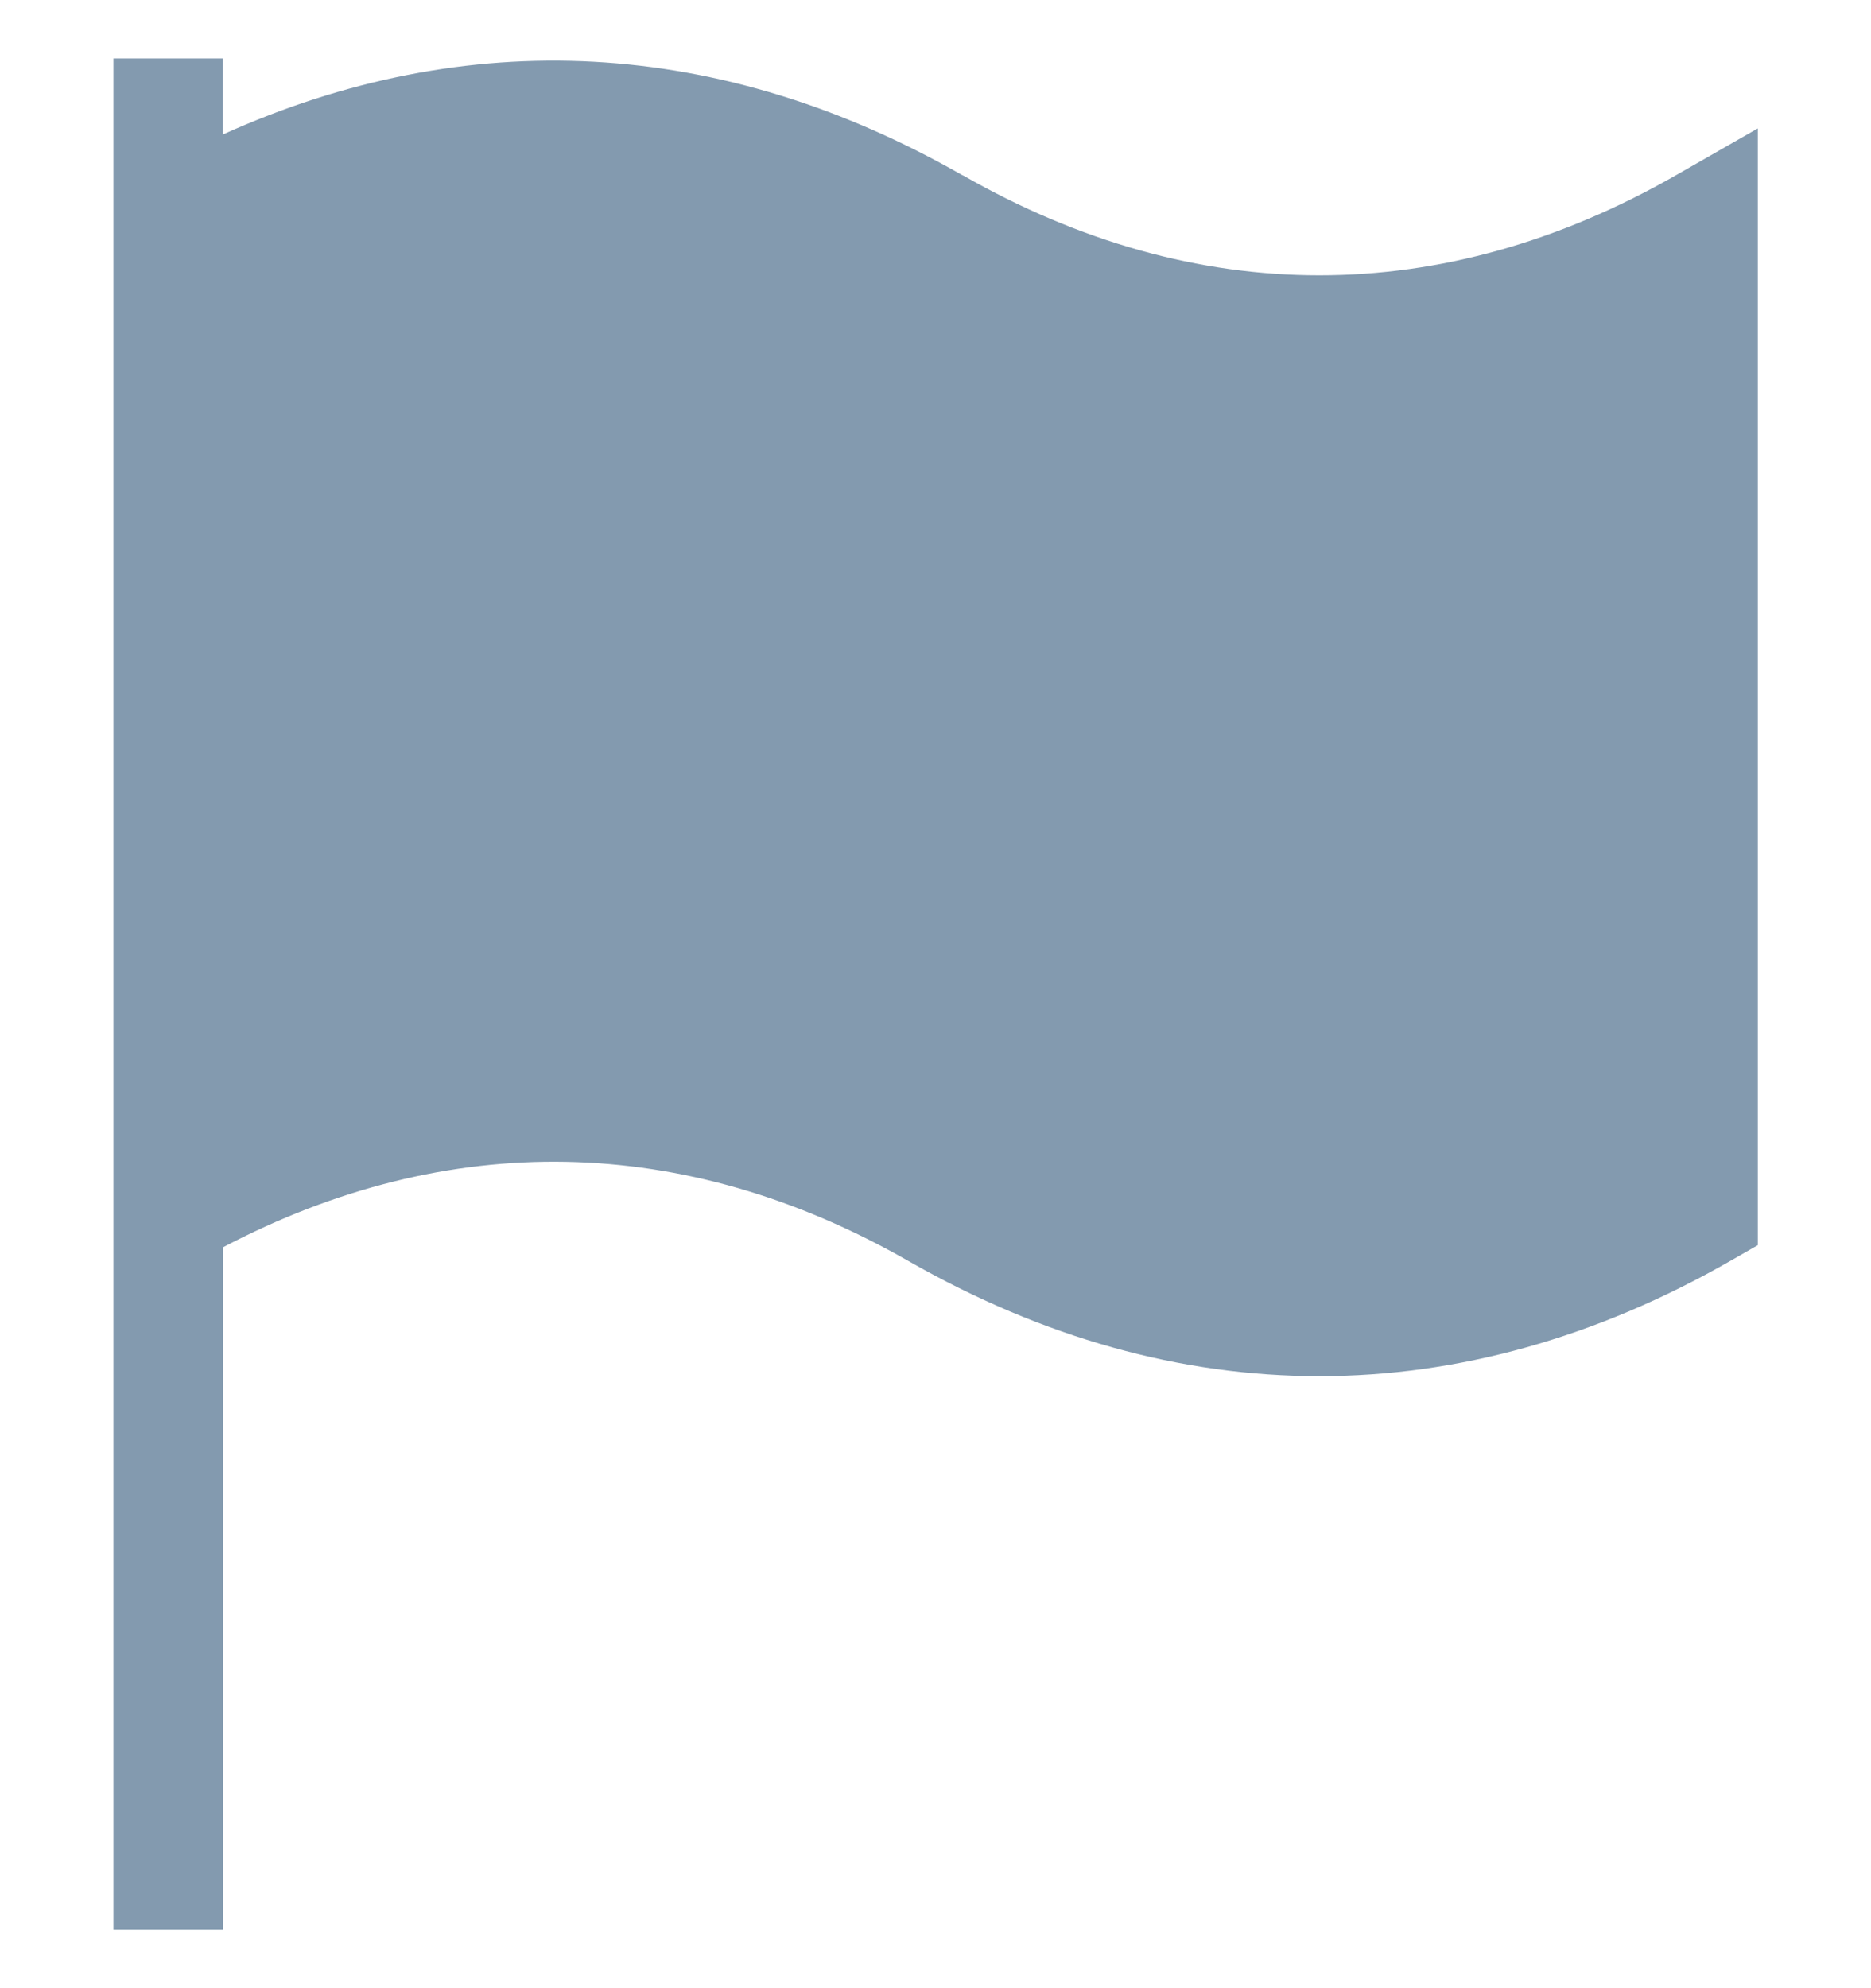 <svg xmlns="http://www.w3.org/2000/svg" width="16" height="17" fill="none"><g clip-path="url(#a)"><path fill="#839AAF" d="M8.233 1.5C6.166.318 3.995.207 1.906 1.15V.5H.97v16h.937v-5.835c1.924-1.01 3.945-.978 5.861.117 1.15.657 2.332.985 3.514.985s2.365-.328 3.514-.985l.236-.135V1.098l-.701.401c-1.994 1.14-4.103 1.14-6.097 0Z"/></g><defs><clipPath id="a"><path fill="#fff" d="M0 .5h16v16H0z"/></clipPath></defs></svg>